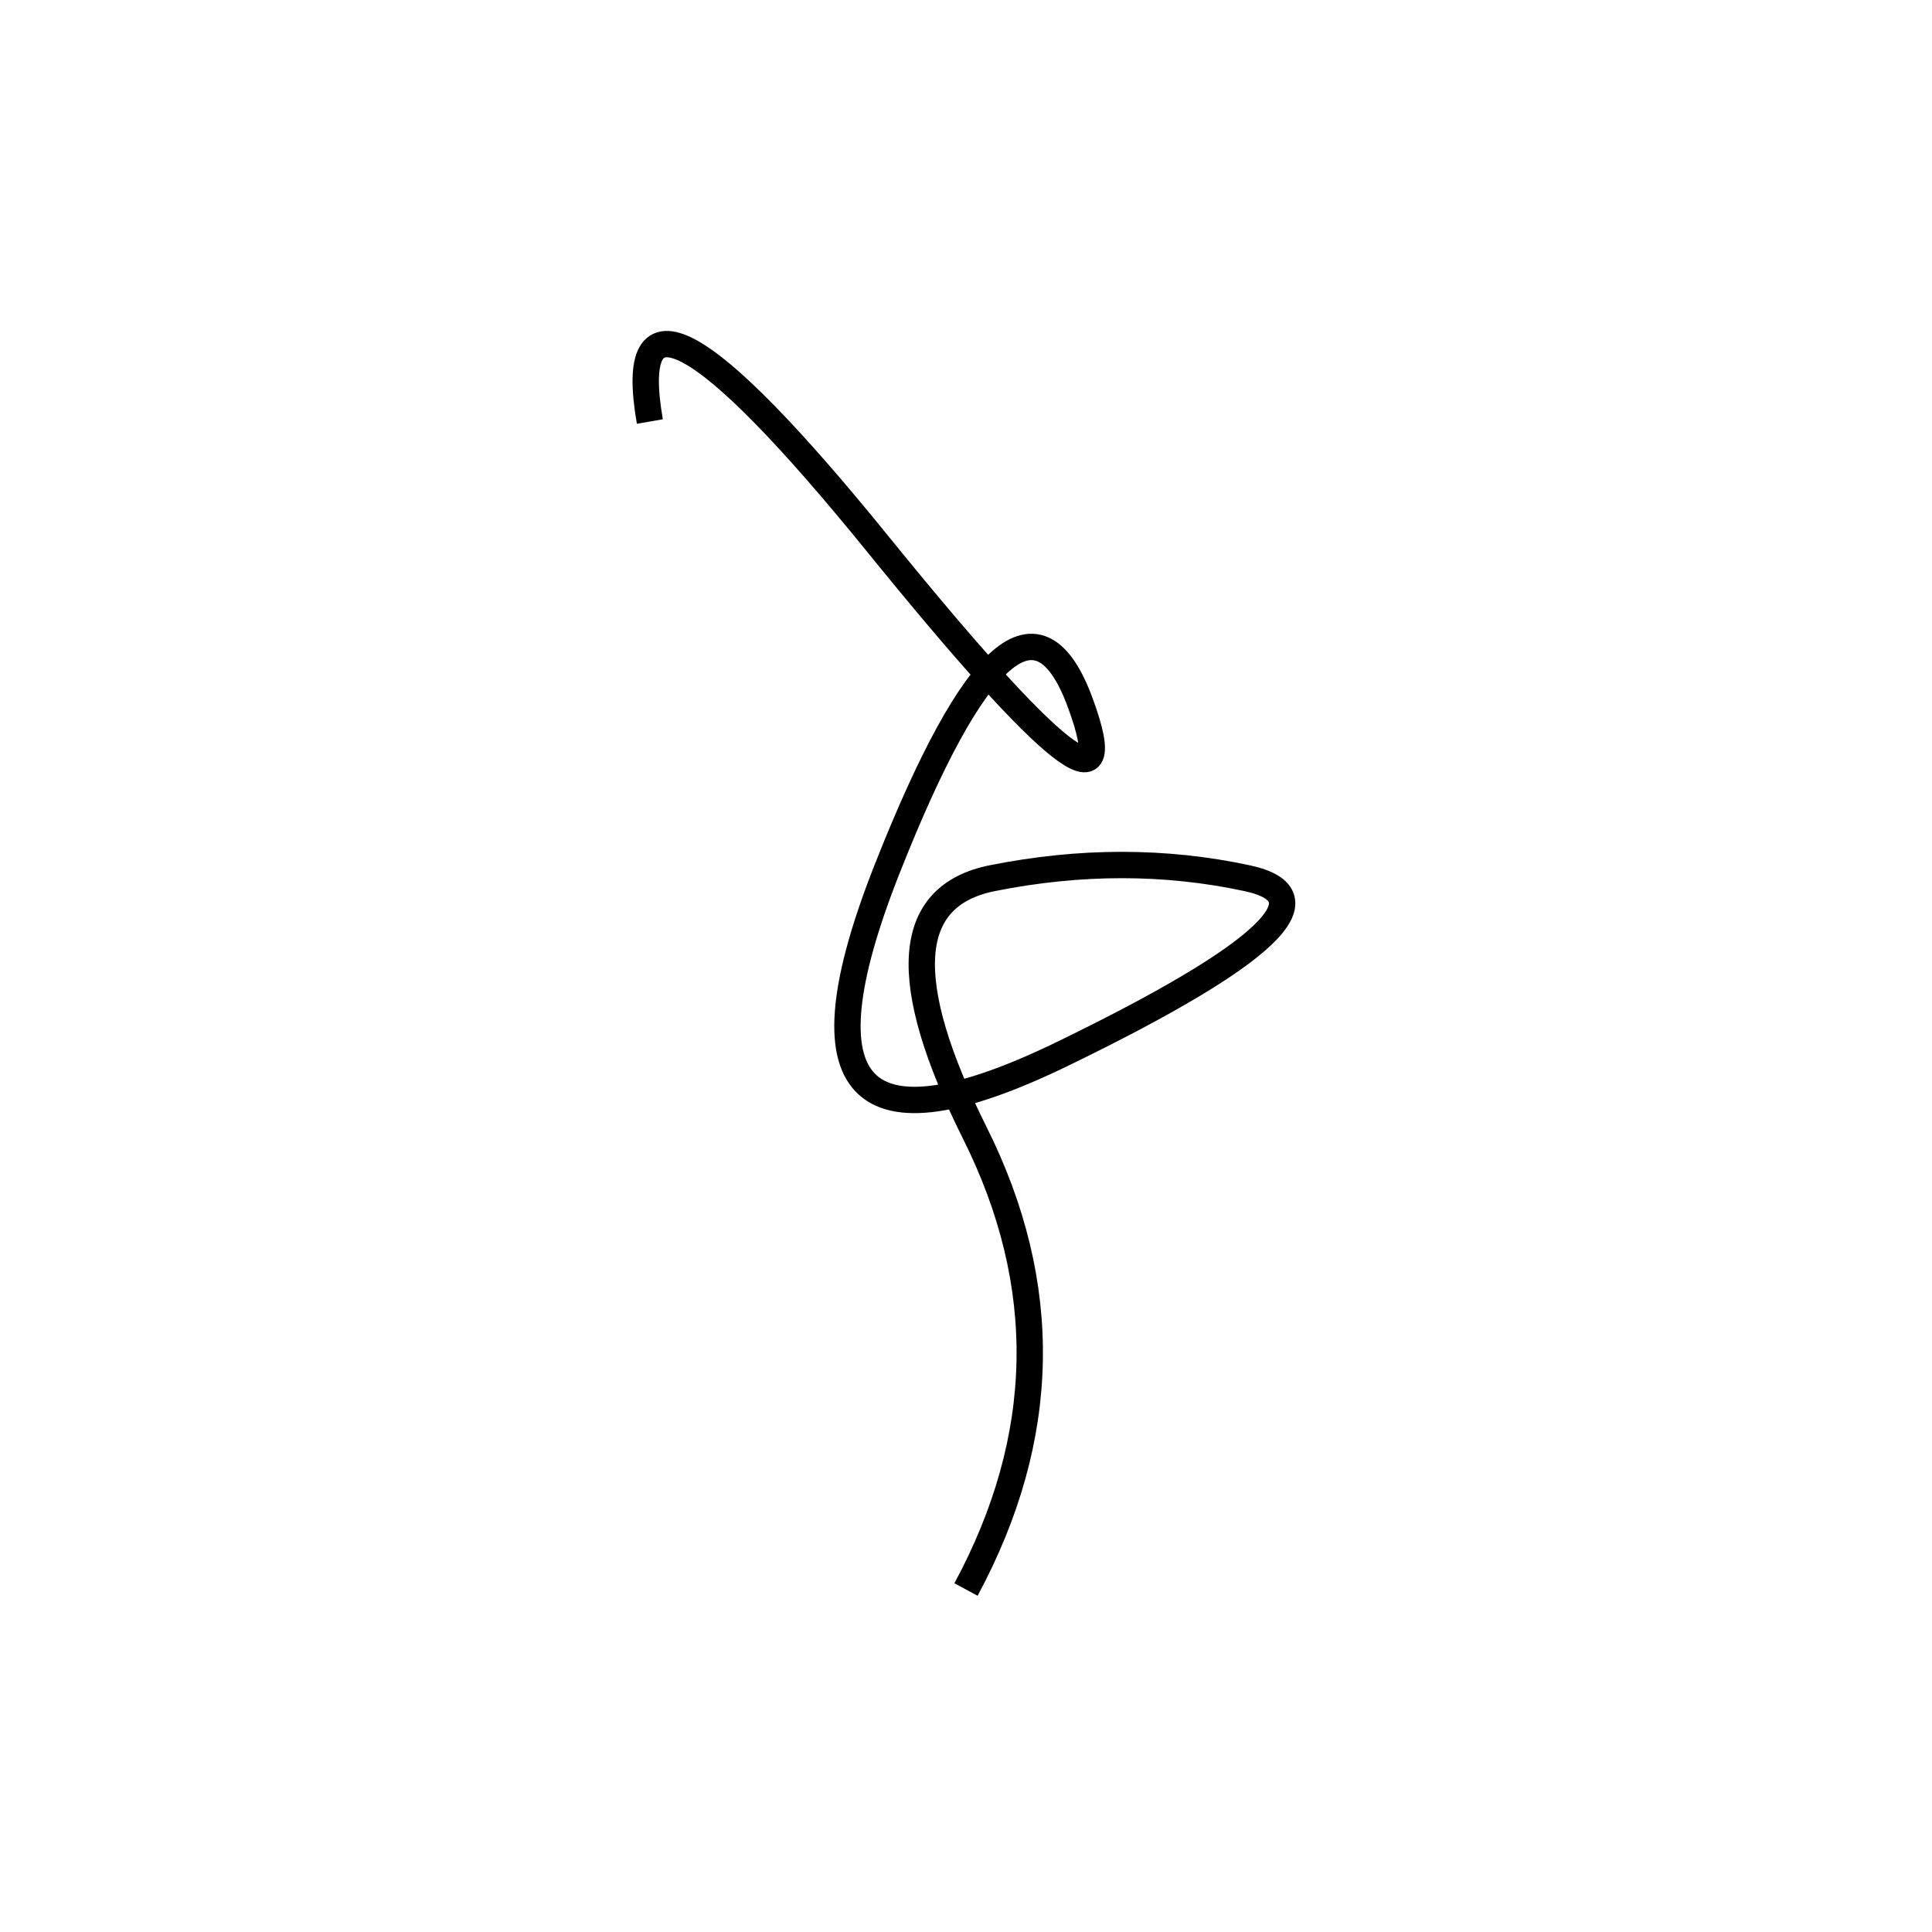 <svg width="220" height="220" xmlns="http://www.w3.org/2000/svg" shape-rendering="geometricPrecision"><path d="M 110 181 Q 124 155, 111 129 T 113 100 T 142 100 T 121 120 T 101 99 T 123 80 T 100 62 T 74 48 " stroke="black" stroke-width="3" fill="transparent"/></svg>